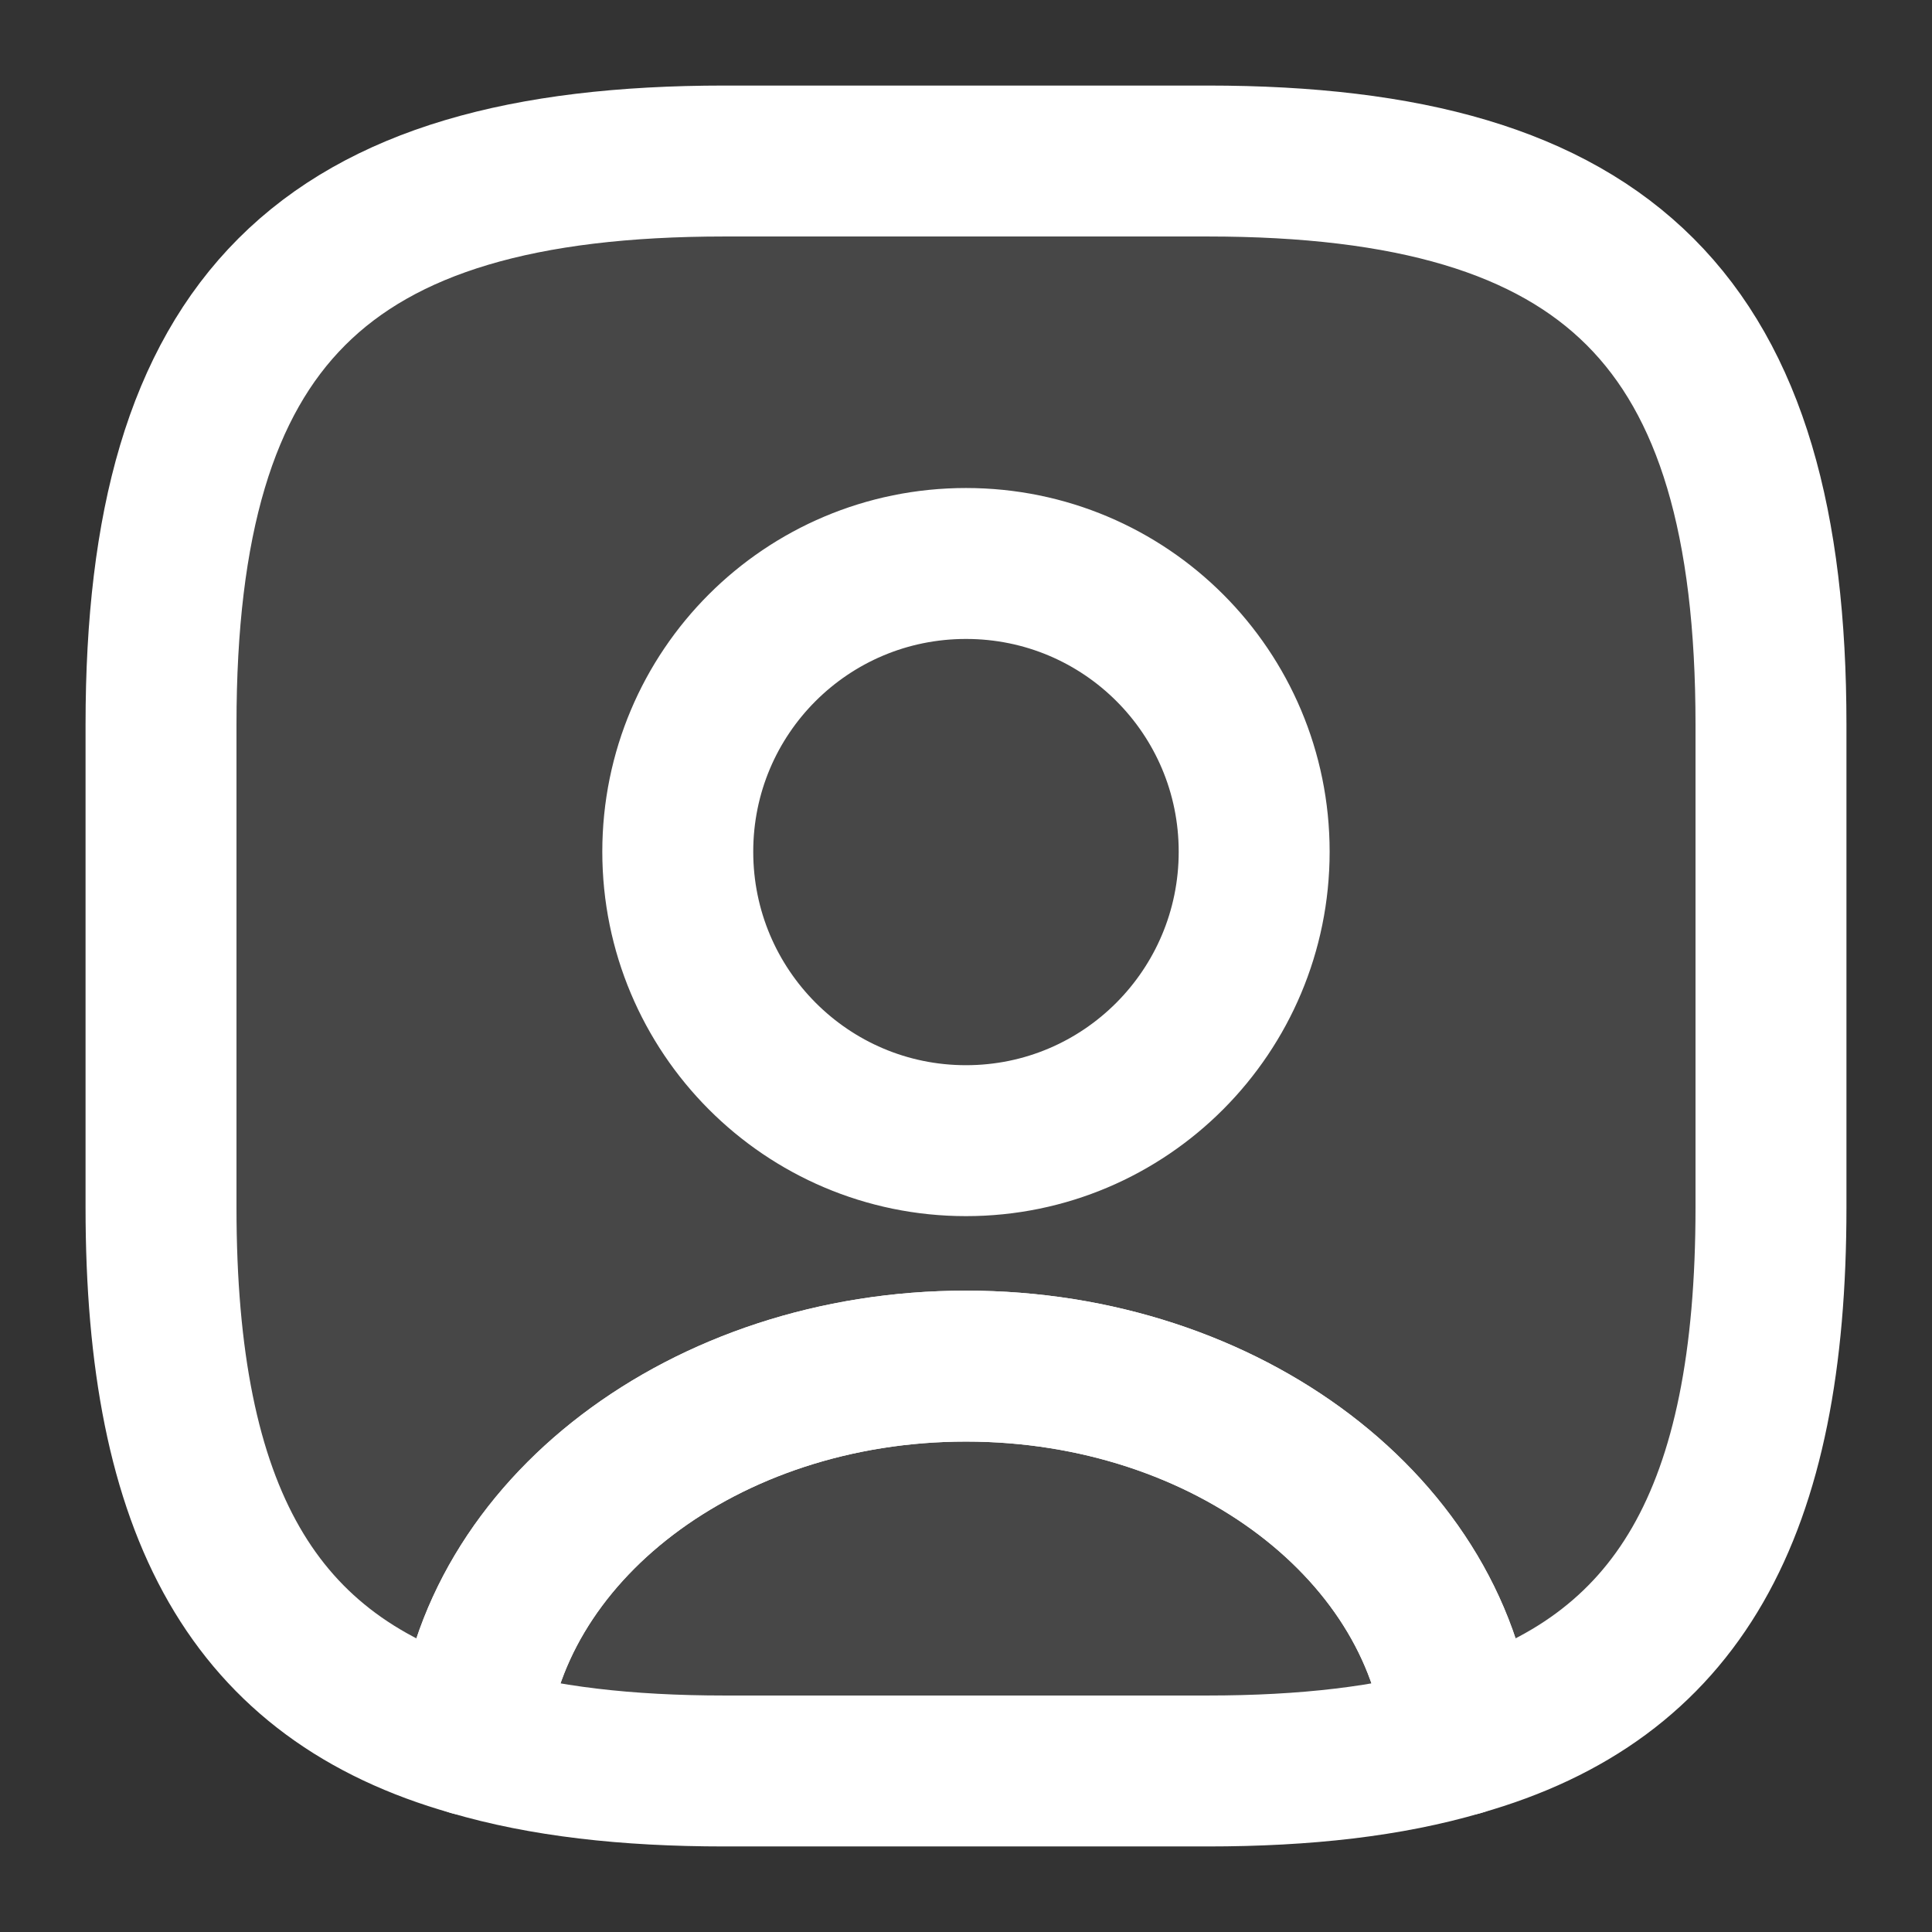 <svg width="32" height="32" viewBox="0 0 32 32" fill="none" xmlns="http://www.w3.org/2000/svg">
<rect x="0" y="0" width="32" height="32" fill="#333333" stroke="none"/>
<path d="M24.187 28.827C23.014 29.173 21.627 29.333 20 29.333H12C10.373 29.333 8.987 29.173 7.813 28.827C8.107 25.36 11.667 22.627 16 22.627C20.334 22.627 23.893 25.36 24.187 28.827Z" fill="white" fill-opacity="0.1" stroke="white" stroke-width="2.5" stroke-linecap="round" stroke-linejoin="round"/>
<path d="M20 2.667H12C5.333 2.667 2.667 5.333 2.667 12V20C2.667 25.04 4.186 27.8 7.813 28.827C8.107 25.36 11.666 22.627 16 22.627C20.333 22.627 23.893 25.36 24.186 28.827C27.813 27.8 29.333 25.04 29.333 20V12C29.333 5.333 26.666 2.667 20 2.667ZM16 18.893C13.36 18.893 11.226 16.747 11.226 14.107C11.226 11.467 13.36 9.333 16 9.333C18.64 9.333 20.773 11.467 20.773 14.107C20.773 16.747 18.64 18.893 16 18.893Z" fill="white" fill-opacity="0.1" stroke="white" stroke-width="2.5" stroke-linecap="round" stroke-linejoin="round"/>
<path d="M20.773 14.107C20.773 16.747 18.64 18.893 16 18.893C13.36 18.893 11.227 16.747 11.227 14.107C11.227 11.467 13.36 9.333 16 9.333C18.64 9.333 20.773 11.467 20.773 14.107Z" fill="white" fill-opacity="0.1" stroke="white" stroke-width="2" stroke-linecap="round" stroke-linejoin="round"/>
</svg>
